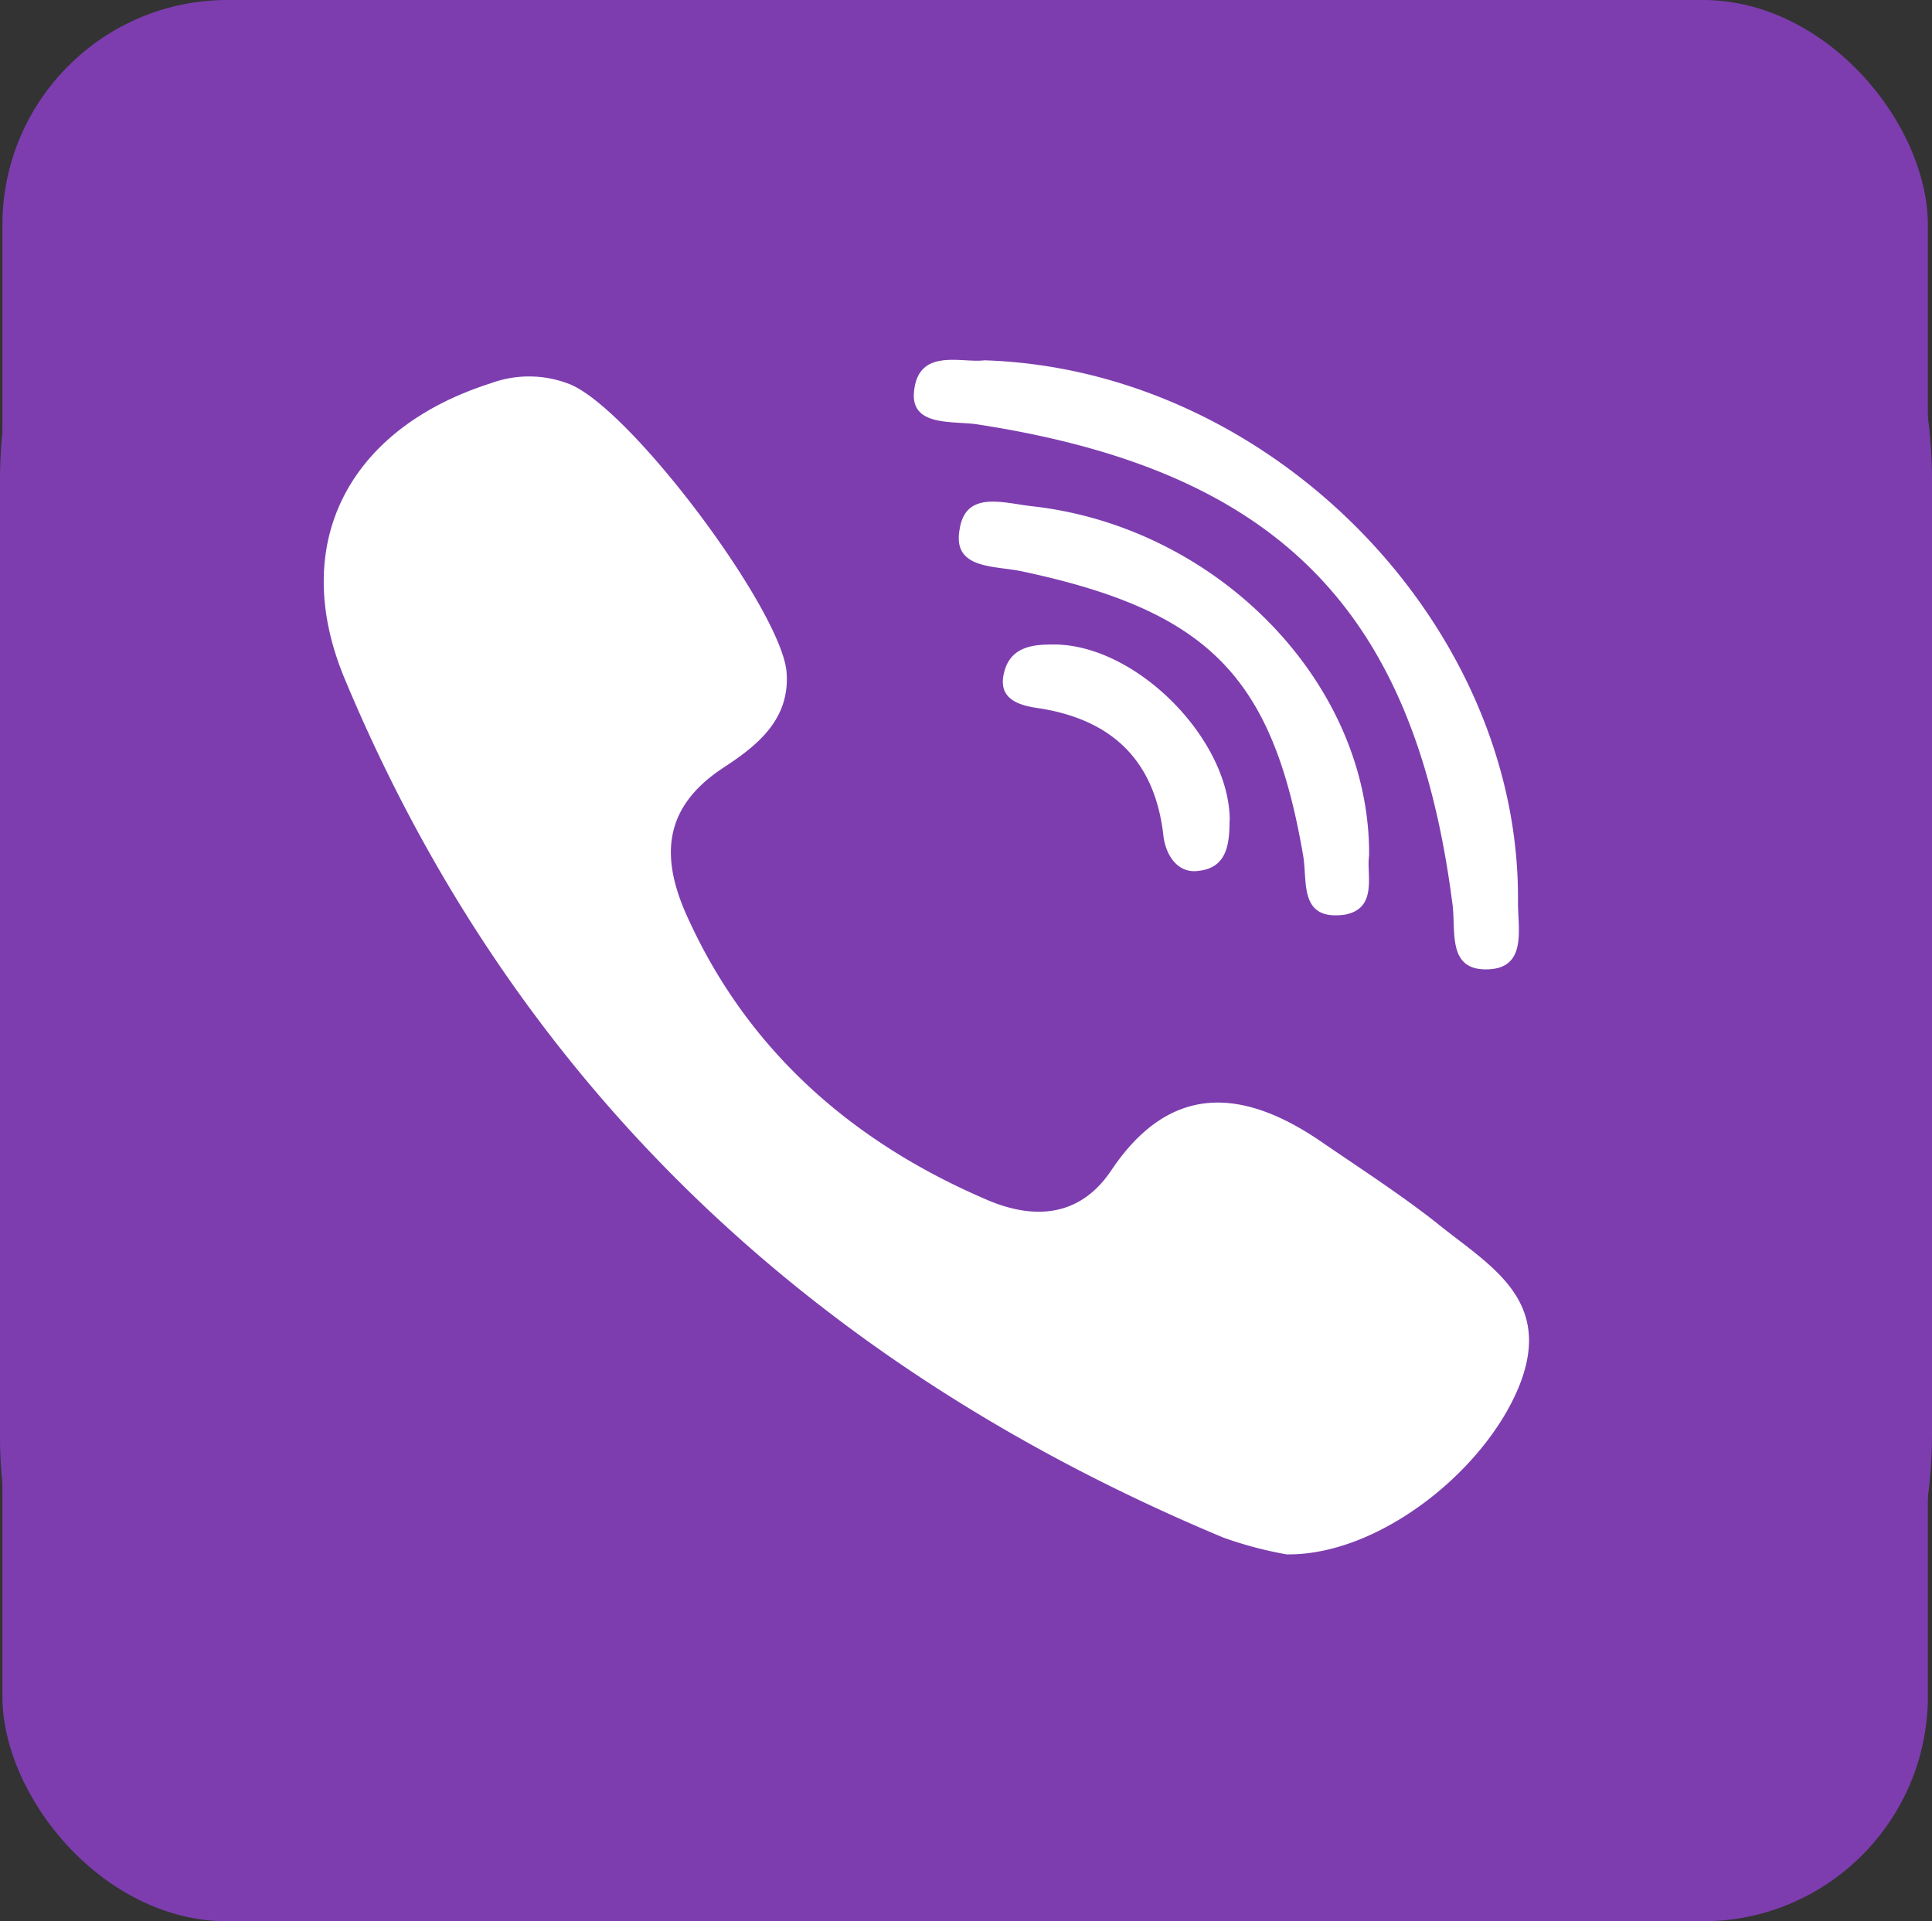 <svg xmlns="http://www.w3.org/2000/svg" viewBox="0 0 410.96 408.72"><rect x="0" y="0" width="410.96" height="408.72" fill="#333333" stroke="none"/><defs><style>.cls-1{fill:#7d3daf;}.cls-2{fill:#fff;}</style></defs><title>Viber</title><g id="Слой_2" data-name="Слой 2"><g id="Layer_1" data-name="Layer 1"><rect class="cls-1" x="0.51" width="409.57" height="408.72" rx="47.88"/><rect class="cls-2" x="51.64" y="33.15" width="324.52" height="323.85" rx="47.88"/><path class="cls-1" d="M307.89.07H102.74C46.31.07,0,46,0,102.18V305.43c0,55.9,46.31,101.79,102.74,101.79H307.89c56.75,0,103.07-45.89,103.07-102.11V102.18C411,46,364.64.07,307.89.07ZM194.39,83.76c.65-10,10.11-6.46,15-7.11C270.71,78.59,323.55,133.2,322.89,192c0,5.82,2,14.22-6.84,14.22-8.48,0-6.2-8.73-7.18-14.54-8.15-62.37-37.51-91.77-101.43-101.47C202.22,89.58,194.06,90.55,194.39,83.76ZM286,194.59c-9.79,1.3-7.83-7.1-8.81-12.6-6.52-38.13-20.22-52-59.68-60.42-5.87-1.3-15-.33-13.38-9,1.31-8.4,9.46-5.49,15.66-4.85,39.46,4.53,71.75,37.81,71.43,74.32C290.6,185.87,293.21,193.3,286,194.59Zm-24.46-20c0,5.17-.66,10-6.53,10.66-4.24.65-6.85-2.9-7.5-7.11-1.63-15.51-10.11-24.88-26.42-27.46-4.89-.65-9.45-2.26-7.17-8.73,1.63-4.2,5.54-4.84,9.78-4.84C241.36,136.75,261.58,157.11,261.58,174.56Zm62,119.24c-6.85,18.42-30,37.16-49.91,36.83a83.57,83.57,0,0,1-13.37-3.55c-87.41-36.51-151-96.62-186.88-182.57-12.07-28.76.65-53.32,31-63a23.58,23.58,0,0,1,16.31,0c13,4.52,46,48.79,46.64,61.72.65,10-6.53,15.51-13.37,20-13.38,8.73-13.38,19.71-7.51,32.31C159.16,223.35,181,242.74,209.39,255c10.11,4.52,20.22,4.2,27.07-6.14,12.4-18.42,27.73-17.45,44.36-6.14,8.48,5.82,17,11.31,24.79,17.45C316.37,268.92,330.07,276,323.55,293.8Z"/></g></g></svg>